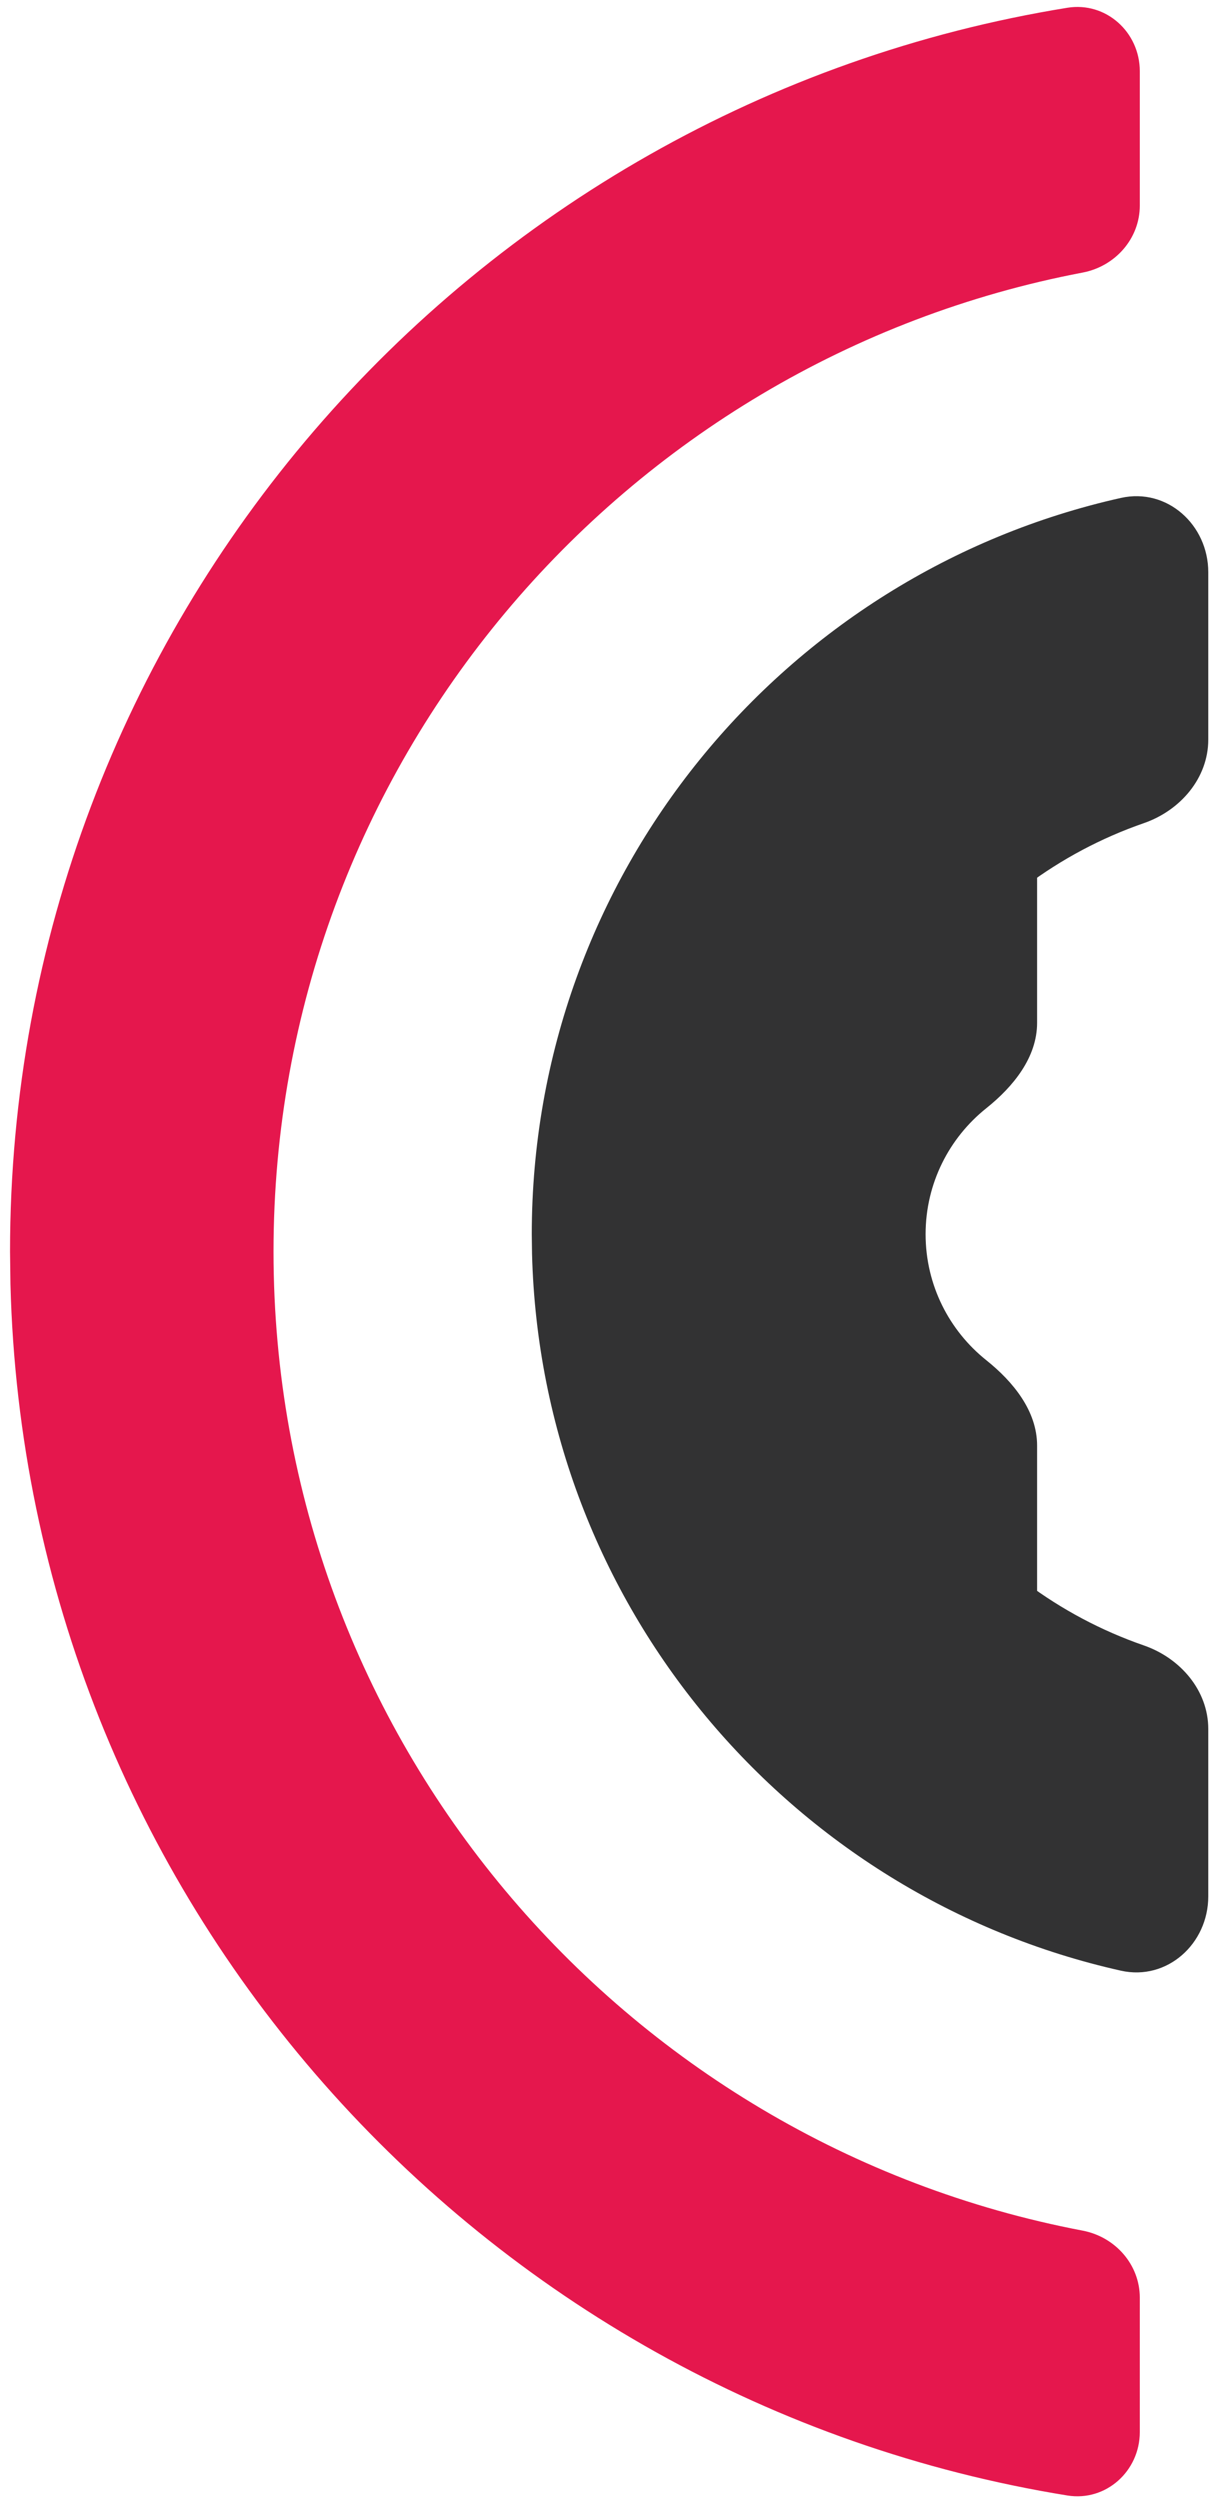 <svg width="71" height="145" viewBox="0 0 71 145" fill="none" xmlns="http://www.w3.org/2000/svg">
<path d="M70.088 33.191C70.088 30.445 67.702 28.282 65.022 28.881C45.464 33.255 30.846 50.718 30.846 71.595L30.861 72.726C31.379 93.101 45.818 110.013 65.022 114.308C67.702 114.907 70.088 112.744 70.088 109.998V100.29C70.088 98.05 68.465 96.175 66.349 95.441C56.471 92.019 49.377 82.638 49.377 71.595C49.377 60.553 56.47 51.17 66.349 47.747C68.465 47.014 70.088 45.138 70.088 42.898V33.191Z" fill="#323233"/>
<path d="M60.159 48.992C60.159 46.246 57.762 44.072 55.129 44.85C43.586 48.261 35.161 58.941 35.16 71.589L35.17 72.308C35.482 84.641 43.805 94.984 55.129 98.33C57.762 99.108 60.159 96.934 60.159 94.188V83.854C60.159 81.846 58.778 80.15 57.209 78.896C55.066 77.183 53.691 74.546 53.691 71.589C53.692 68.632 55.066 65.997 57.209 64.284C58.778 63.03 60.159 61.334 60.159 59.326V48.992Z" fill="#323233"/>
<path d="M66.116 4.129C66.116 1.864 64.152 0.088 61.916 0.45C27.14 6.075 0.583 36.234 0.582 72.598L0.606 74.486C1.506 110.003 27.743 139.221 61.916 144.749C64.152 145.11 66.116 143.335 66.116 141.07V133.271C66.116 131.353 64.687 129.745 62.802 129.386C36.073 124.298 15.866 100.809 15.866 72.598C15.866 44.389 36.074 20.898 62.802 15.81C64.687 15.452 66.116 13.844 66.116 11.925V4.129Z" fill="#E5174D"/>
</svg>
